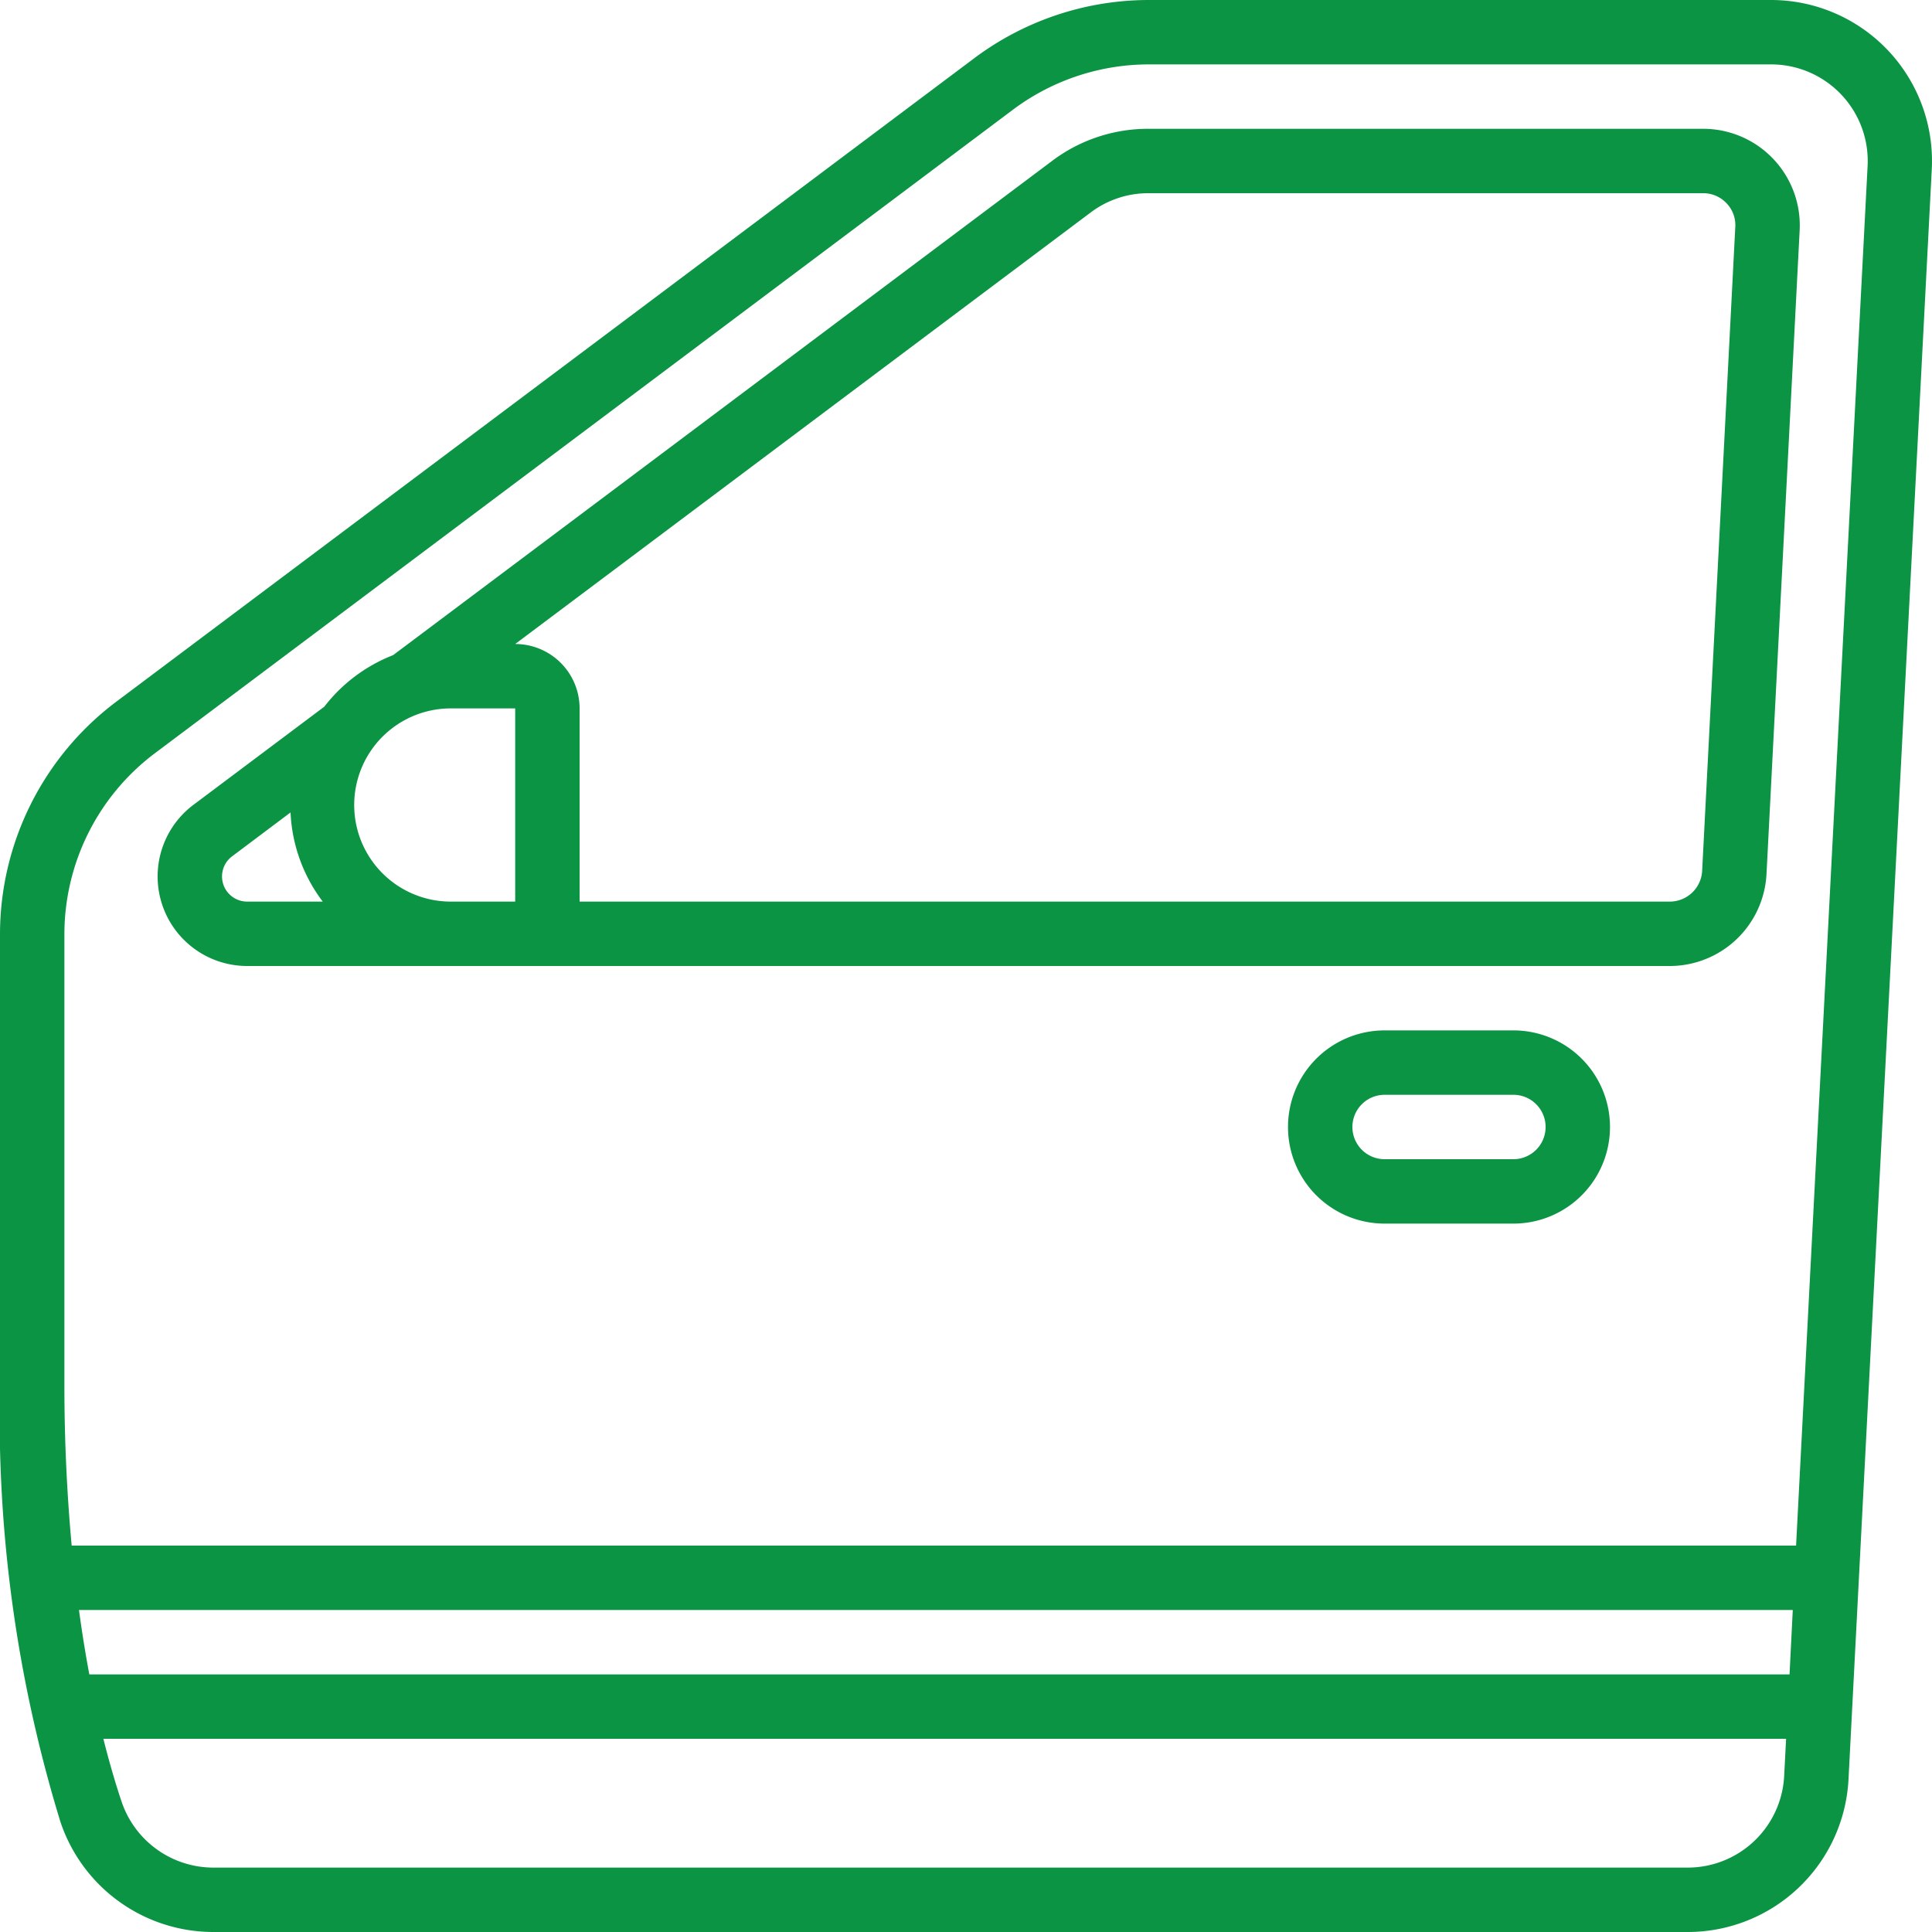<svg xmlns="http://www.w3.org/2000/svg" version="1.1" xmlns:xlink="http://www.w3.org/1999/xlink" width="512" height="512" x="0" y="0" viewBox="0 0 60 60" style="enable-background:new 0 0 512 512" xml:space="preserve" class=""><g><path d="M6.622 60h45.792a5 5 0 0 0 4.993-4.741l2.586-50A5 5 0 0 0 55 0H35.667a9.052 9.052 0 0 0-5.4 1.8L3.6 21.8A9.042 9.042 0 0 0 0 29v14a42.939 42.939 0 0 0 1.874 13.571A5.008 5.008 0 0 0 6.622 60ZM2.453 50h53.223l-.1 2H2.774a39.082 39.082 0 0 1-.321-2Zm49.961 8H6.622a3.009 3.009 0 0 1-2.851-2.063c-.184-.548-.375-1.2-.561-1.937h52.259l-.06 1.155A3 3 0 0 1 52.414 58ZM2 29a7.037 7.037 0 0 1 2.8-5.6l26.667-20a7.046 7.046 0 0 1 4.2-1.4H55a3 3 0 0 1 3 3.155L55.779 48H2.226A54.53 54.53 0 0 1 2 43Z" fill="#0b9444" opacity="1" data-original="#000000" class=""></path><path d="M7.67 30h44.19a3.011 3.011 0 0 0 3-2.849l1.03-20a3 3 0 0 0-3-3.151H35.67a4.947 4.947 0 0 0-3 1L12.208 20.346a4.992 4.992 0 0 0-2.136 1.6L6 25a2.781 2.781 0 0 0 1.67 5Zm26.2-23.4a2.968 2.968 0 0 1 1.8-.6h17.22a.994.994 0 0 1 .73.313.98.98 0 0 1 .271.735l-1.029 19.995a1.008 1.008 0 0 1-1 .957H18v-6a2 2 0 0 0-2-2ZM14 22h2v6h-2a3 3 0 0 1 0-6Zm-6.8 4.6 1.823-1.369a4.945 4.945 0 0 0 1 2.769H7.67a.781.781 0 0 1-.47-1.4ZM47 32h-4a3 3 0 0 0 0 6h4a3 3 0 0 0 0-6Zm0 4h-4a1 1 0 0 1 0-2h4a1 1 0 0 1 0 2Z" fill="#0b9444" opacity="1" data-original="#000000" class=""></path></g></svg>
